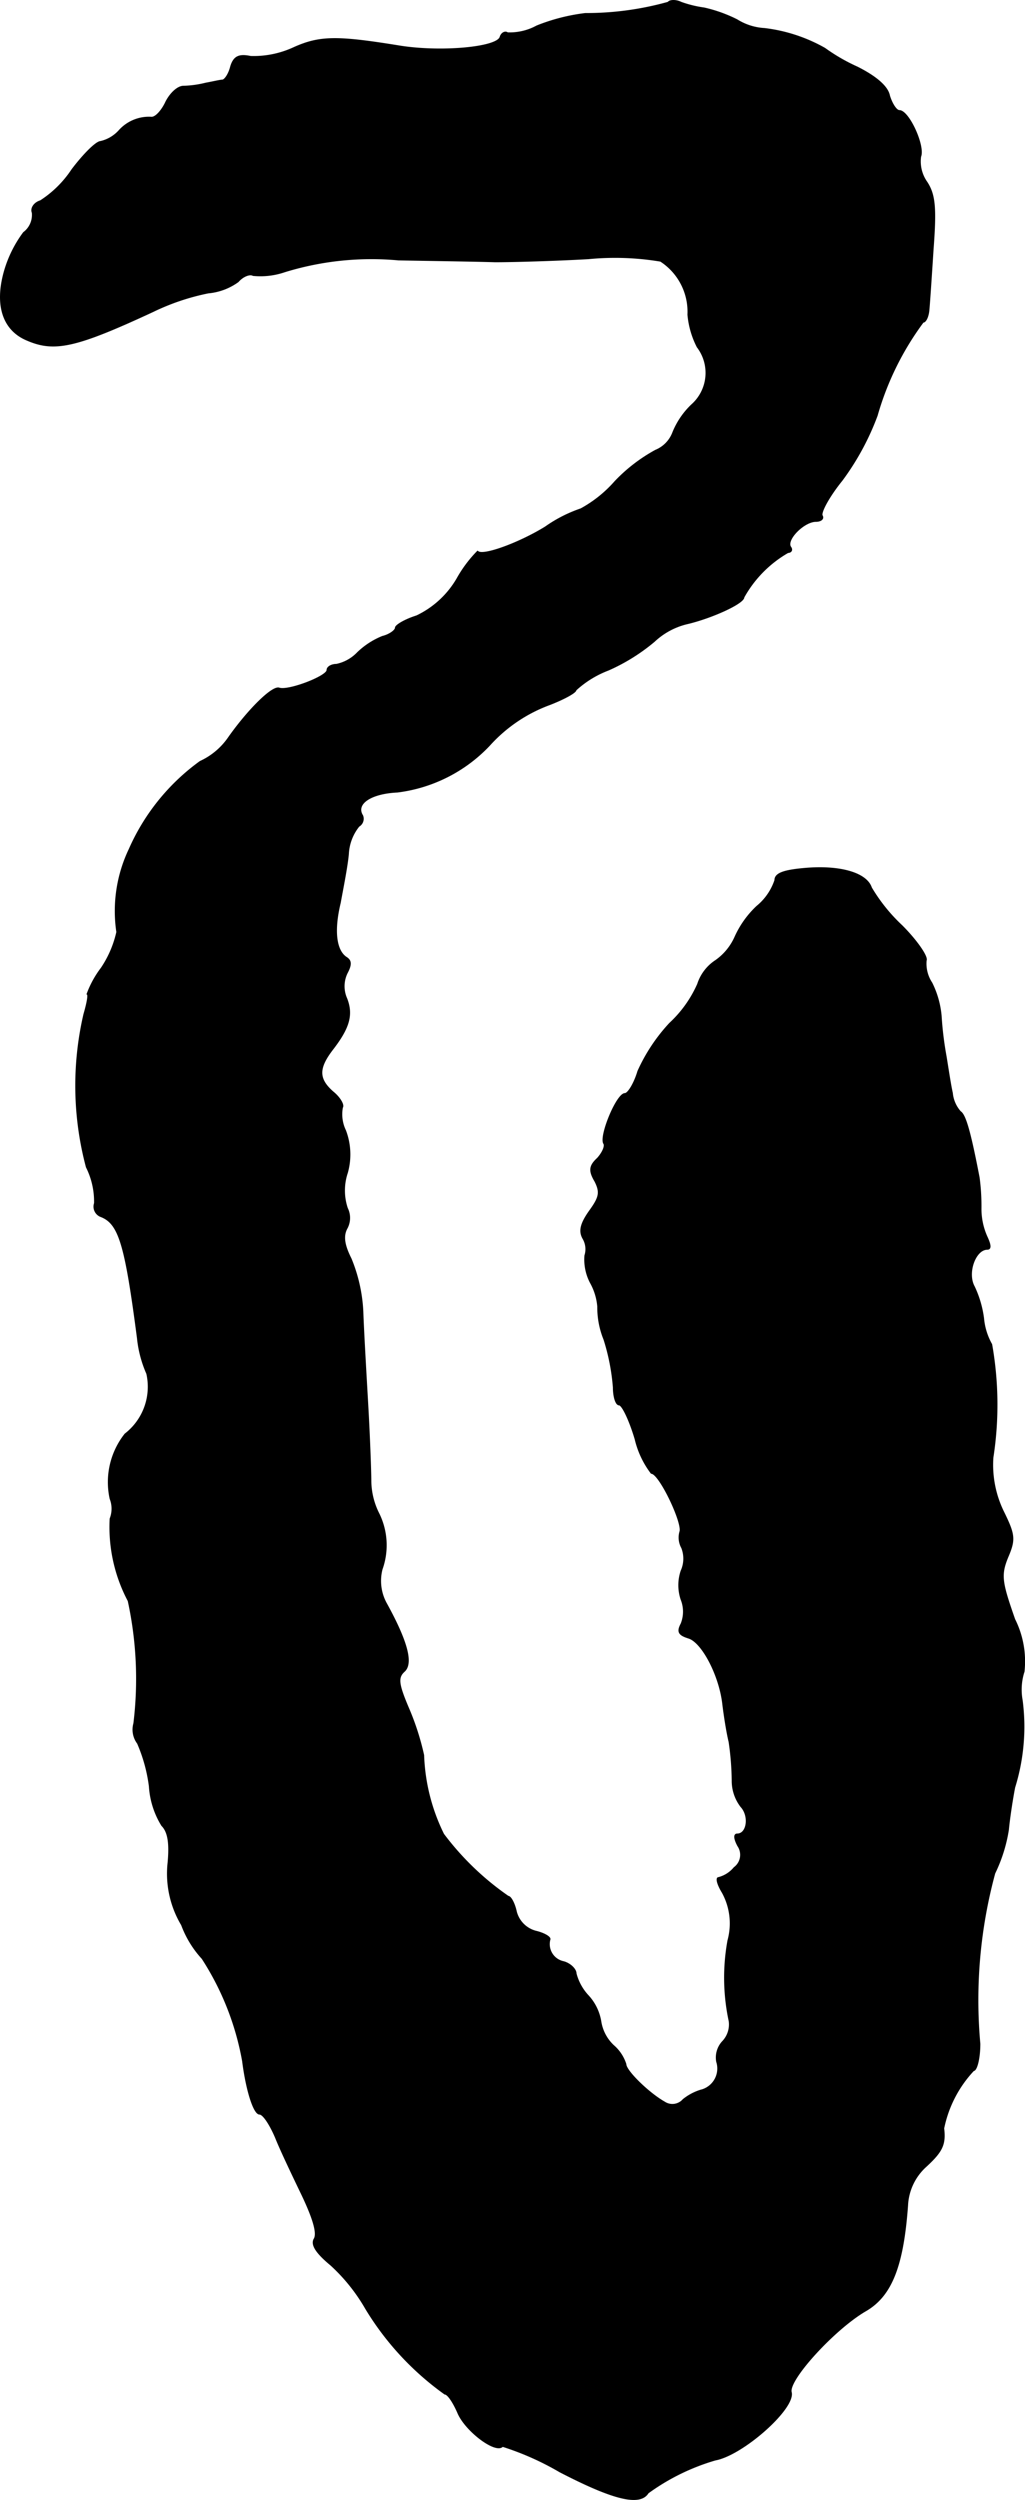 <?xml version="1.0" encoding="UTF-8"?>
<svg xmlns="http://www.w3.org/2000/svg"
     version="1.1"
     width="3.521mm"
     height="8.586mm"
     viewBox="0 0 9.979 24.338">
   <defs>
      <style type="text/css"><![CDATA[
      .a {
        stroke: #000;
        stroke-linecap: round;
        stroke-linejoin: round;
        stroke-width: 0.01px;
      }
    ]]></style>
   </defs>
   <path class="a"
         d="M6.504.023a2.957,2.957,0,0,1-.806.109A1.87,1.87,0,0,0,5.226.253.548.548,0,0,1,4.942.32c-.024-.018-.061,0-.073.042-.036.103-.588.151-.987.085C3.282.35,3.113.35,2.858.465a.927.927,0,0,1-.418.085c-.115-.024-.164,0-.194.097-.018.073-.055.127-.079.133-.024,0-.097.018-.164.03a.99.99,0,0,1-.218.03c-.055,0-.127.067-.17.151-.036.079-.097.151-.139.151a.391.391,0,0,0-.315.127.35.35,0,0,1-.182.109c-.042,0-.164.121-.279.273A1.049,1.049,0,0,1,.393,1.955c-.061.018-.097.073-.079.115a.214.214,0,0,1-.085.194,1.176,1.176,0,0,0-.188.382c-.091.327-.012.569.224.666.267.115.478.067,1.223-.279a2.246,2.246,0,0,1,.539-.182.585.585,0,0,0,.291-.109c.048-.055.115-.079.145-.061a.728.728,0,0,0,.309-.036,2.868,2.868,0,0,1,1.108-.115c.333.006.757.012.939.018.182,0,.594-.012.909-.03a2.684,2.684,0,0,1,.703.024.587.587,0,0,1,.267.521.852.852,0,0,0,.091.315.415.415,0,0,1-.055.563.775.775,0,0,0-.182.267.303.303,0,0,1-.17.176,1.604,1.604,0,0,0-.394.303,1.219,1.219,0,0,1-.333.267,1.352,1.352,0,0,0-.345.176c-.254.157-.618.291-.66.236a1.242,1.242,0,0,0-.2.267.905.905,0,0,1-.394.363c-.115.036-.206.091-.206.115s-.055.067-.127.085a.757.757,0,0,0-.242.157.398.398,0,0,1-.206.115c-.048,0-.091.024-.091.055,0,.061-.376.206-.466.176-.067-.024-.303.212-.491.478a.681.681,0,0,1-.279.236,2.093,2.093,0,0,0-.69.854,1.397,1.397,0,0,0-.121.806,1.027,1.027,0,0,1-.151.351.969.969,0,0,0-.139.254c.018,0,0,.091-.03.194a3.081,3.081,0,0,0,.024,1.49A.746.746,0,0,1,.92,11.713a.103.103,0,0,0,.055.127c.182.067.242.26.363,1.187a1.135,1.135,0,0,0,.091.345.581.581,0,0,1-.212.588.755.755,0,0,0-.145.63.265.265,0,0,1,0,.194,1.537,1.537,0,0,0,.176.8,3.576,3.576,0,0,1,.055,1.193.223.223,0,0,0,.036.194,1.545,1.545,0,0,1,.115.418.822.822,0,0,0,.121.382c.061.061.079.17.061.363A.975.975,0,0,0,1.768,18.739a.996.996,0,0,0,.2.327,2.712,2.712,0,0,1,.394.999c.036.285.109.515.164.515.036,0,.103.103.157.23.048.121.17.376.26.563.103.218.151.369.115.424-.03.055.018.133.164.254a1.771,1.771,0,0,1,.339.424,2.804,2.804,0,0,0,.769.83c.03,0,.085.085.127.182.073.176.369.4.436.327a2.753,2.753,0,0,1,.557.248c.527.273.781.333.86.206a2.125,2.125,0,0,1,.654-.321c.267-.048.781-.503.739-.66-.03-.121.424-.618.727-.793.248-.145.363-.43.406-1.024a.545.545,0,0,1,.182-.382c.157-.145.188-.212.17-.369a1.16,1.16,0,0,1,.291-.563c.03,0,.061-.115.061-.26a4.715,4.715,0,0,1,.145-1.66,1.502,1.502,0,0,0,.133-.424c.012-.127.042-.315.061-.412a1.993,1.993,0,0,0,.073-.848.572.572,0,0,1,.018-.279.914.914,0,0,0-.091-.509c-.127-.363-.139-.43-.067-.606.073-.17.067-.218-.036-.43a1.039,1.039,0,0,1-.109-.539,3.37,3.37,0,0,0-.012-1.102.628.628,0,0,1-.079-.254,1.034,1.034,0,0,0-.091-.309c-.073-.133.012-.363.127-.363.036,0,.036-.036,0-.115a.66.66,0,0,1-.061-.285,2.107,2.107,0,0,0-.018-.297c-.085-.442-.133-.612-.182-.642a.318.318,0,0,1-.079-.182c-.018-.079-.042-.242-.061-.357a3.312,3.312,0,0,1-.048-.394.9.9,0,0,0-.091-.321.338.338,0,0,1-.055-.218c.018-.036-.091-.194-.236-.339a1.68,1.68,0,0,1-.297-.369c-.048-.145-.309-.218-.648-.188-.206.018-.291.048-.291.115a.556.556,0,0,1-.176.254.94.94,0,0,0-.212.297.556.556,0,0,1-.188.23.432.432,0,0,0-.176.23,1.158,1.158,0,0,1-.273.382,1.719,1.719,0,0,0-.309.466c-.036.121-.097.218-.127.218-.079,0-.248.412-.206.485.018.024-.012.091-.061.145-.079.073-.085.121-.024.224.055.109.042.157-.055.291-.085.121-.103.194-.061.267a.204.204,0,0,1,.018.164.485.485,0,0,0,.055.267A.57.57,0,0,1,5.82,12.719a.83.83,0,0,0,.061.321,2.074,2.074,0,0,1,.091.466c0,.091.024.17.055.17s.103.151.157.333a.886.886,0,0,0,.157.333c.079,0,.309.485.279.569a.207.207,0,0,0,.018.157.288.288,0,0,1-.006.224.439.439,0,0,0,0,.279.317.317,0,0,1,0,.236c-.042.079-.024.109.073.139.133.042.303.369.333.648.012.097.036.26.061.363a2.764,2.764,0,0,1,.03.376.413.413,0,0,0,.085.254c.085.091.061.267-.036.267-.036,0-.03.048.006.115a.154.154,0,0,1-.036.212.295.295,0,0,1-.151.097c-.03,0-.012.067.036.145a.625.625,0,0,1,.055.466,2.02,2.02,0,0,0,.012.787.241.241,0,0,1-.061.194.229.229,0,0,0-.061.2.217.217,0,0,1-.139.273l-.018.005a.514.514,0,0,0-.17.091.139.139,0,0,1-.182.024c-.151-.085-.376-.303-.376-.369a.401.401,0,0,0-.121-.182A.408.408,0,0,1,5.85,19.684a.487.487,0,0,0-.121-.254.5.5,0,0,1-.121-.218c0-.042-.055-.097-.121-.115a.175.175,0,0,1-.136-.207l.003-.011c.006-.024-.061-.061-.139-.079a.267.267,0,0,1-.188-.188c-.018-.085-.055-.151-.079-.151a2.724,2.724,0,0,1-.63-.606,1.879,1.879,0,0,1-.194-.769,2.559,2.559,0,0,0-.151-.466c-.097-.23-.103-.291-.036-.351.085-.079.024-.297-.176-.66a.455.455,0,0,1-.042-.333.697.697,0,0,0-.036-.551.719.719,0,0,1-.073-.303c0-.091-.012-.43-.03-.745s-.042-.727-.048-.909a1.544,1.544,0,0,0-.115-.515c-.067-.133-.079-.218-.042-.291a.213.213,0,0,0,.006-.2.543.543,0,0,1,0-.345.658.658,0,0,0-.018-.412.362.362,0,0,1-.03-.224c.018-.024-.024-.097-.091-.151-.145-.127-.145-.23-.006-.412.164-.212.2-.339.139-.497A.294.294,0,0,1,3.379,9.472c.042-.079.042-.121-.006-.151-.103-.067-.127-.26-.061-.533.024-.133.067-.345.079-.472a.467.467,0,0,1,.103-.273.084.084,0,0,0,.036-.103c-.073-.115.079-.218.339-.23a1.484,1.484,0,0,0,.896-.454,1.471,1.471,0,0,1,.594-.4c.139-.055.248-.115.248-.139a.984.984,0,0,1,.315-.194,1.864,1.864,0,0,0,.448-.279.707.707,0,0,1,.309-.17c.242-.055.563-.2.563-.26a1.144,1.144,0,0,1,.43-.436c.03,0,.048-.024.024-.055-.042-.073.133-.248.248-.248.048,0,.079-.024.061-.055s.067-.188.194-.345A2.548,2.548,0,0,0,8.54,4.045a2.816,2.816,0,0,1,.448-.909c.024,0,.048-.048.055-.109.006-.055.024-.327.042-.606.03-.4.018-.527-.061-.648a.349.349,0,0,1-.061-.248c.042-.103-.115-.448-.206-.448-.03,0-.073-.067-.097-.145C8.643.841,8.527.744,8.346.653a1.79,1.79,0,0,1-.315-.182A1.565,1.565,0,0,0,7.443.278a.562.562,0,0,1-.267-.085,1.392,1.392,0,0,0-.321-.115,1.103,1.103,0,0,1-.224-.055C6.583-.001,6.523-.001,6.504.023Z"/>
</svg>
